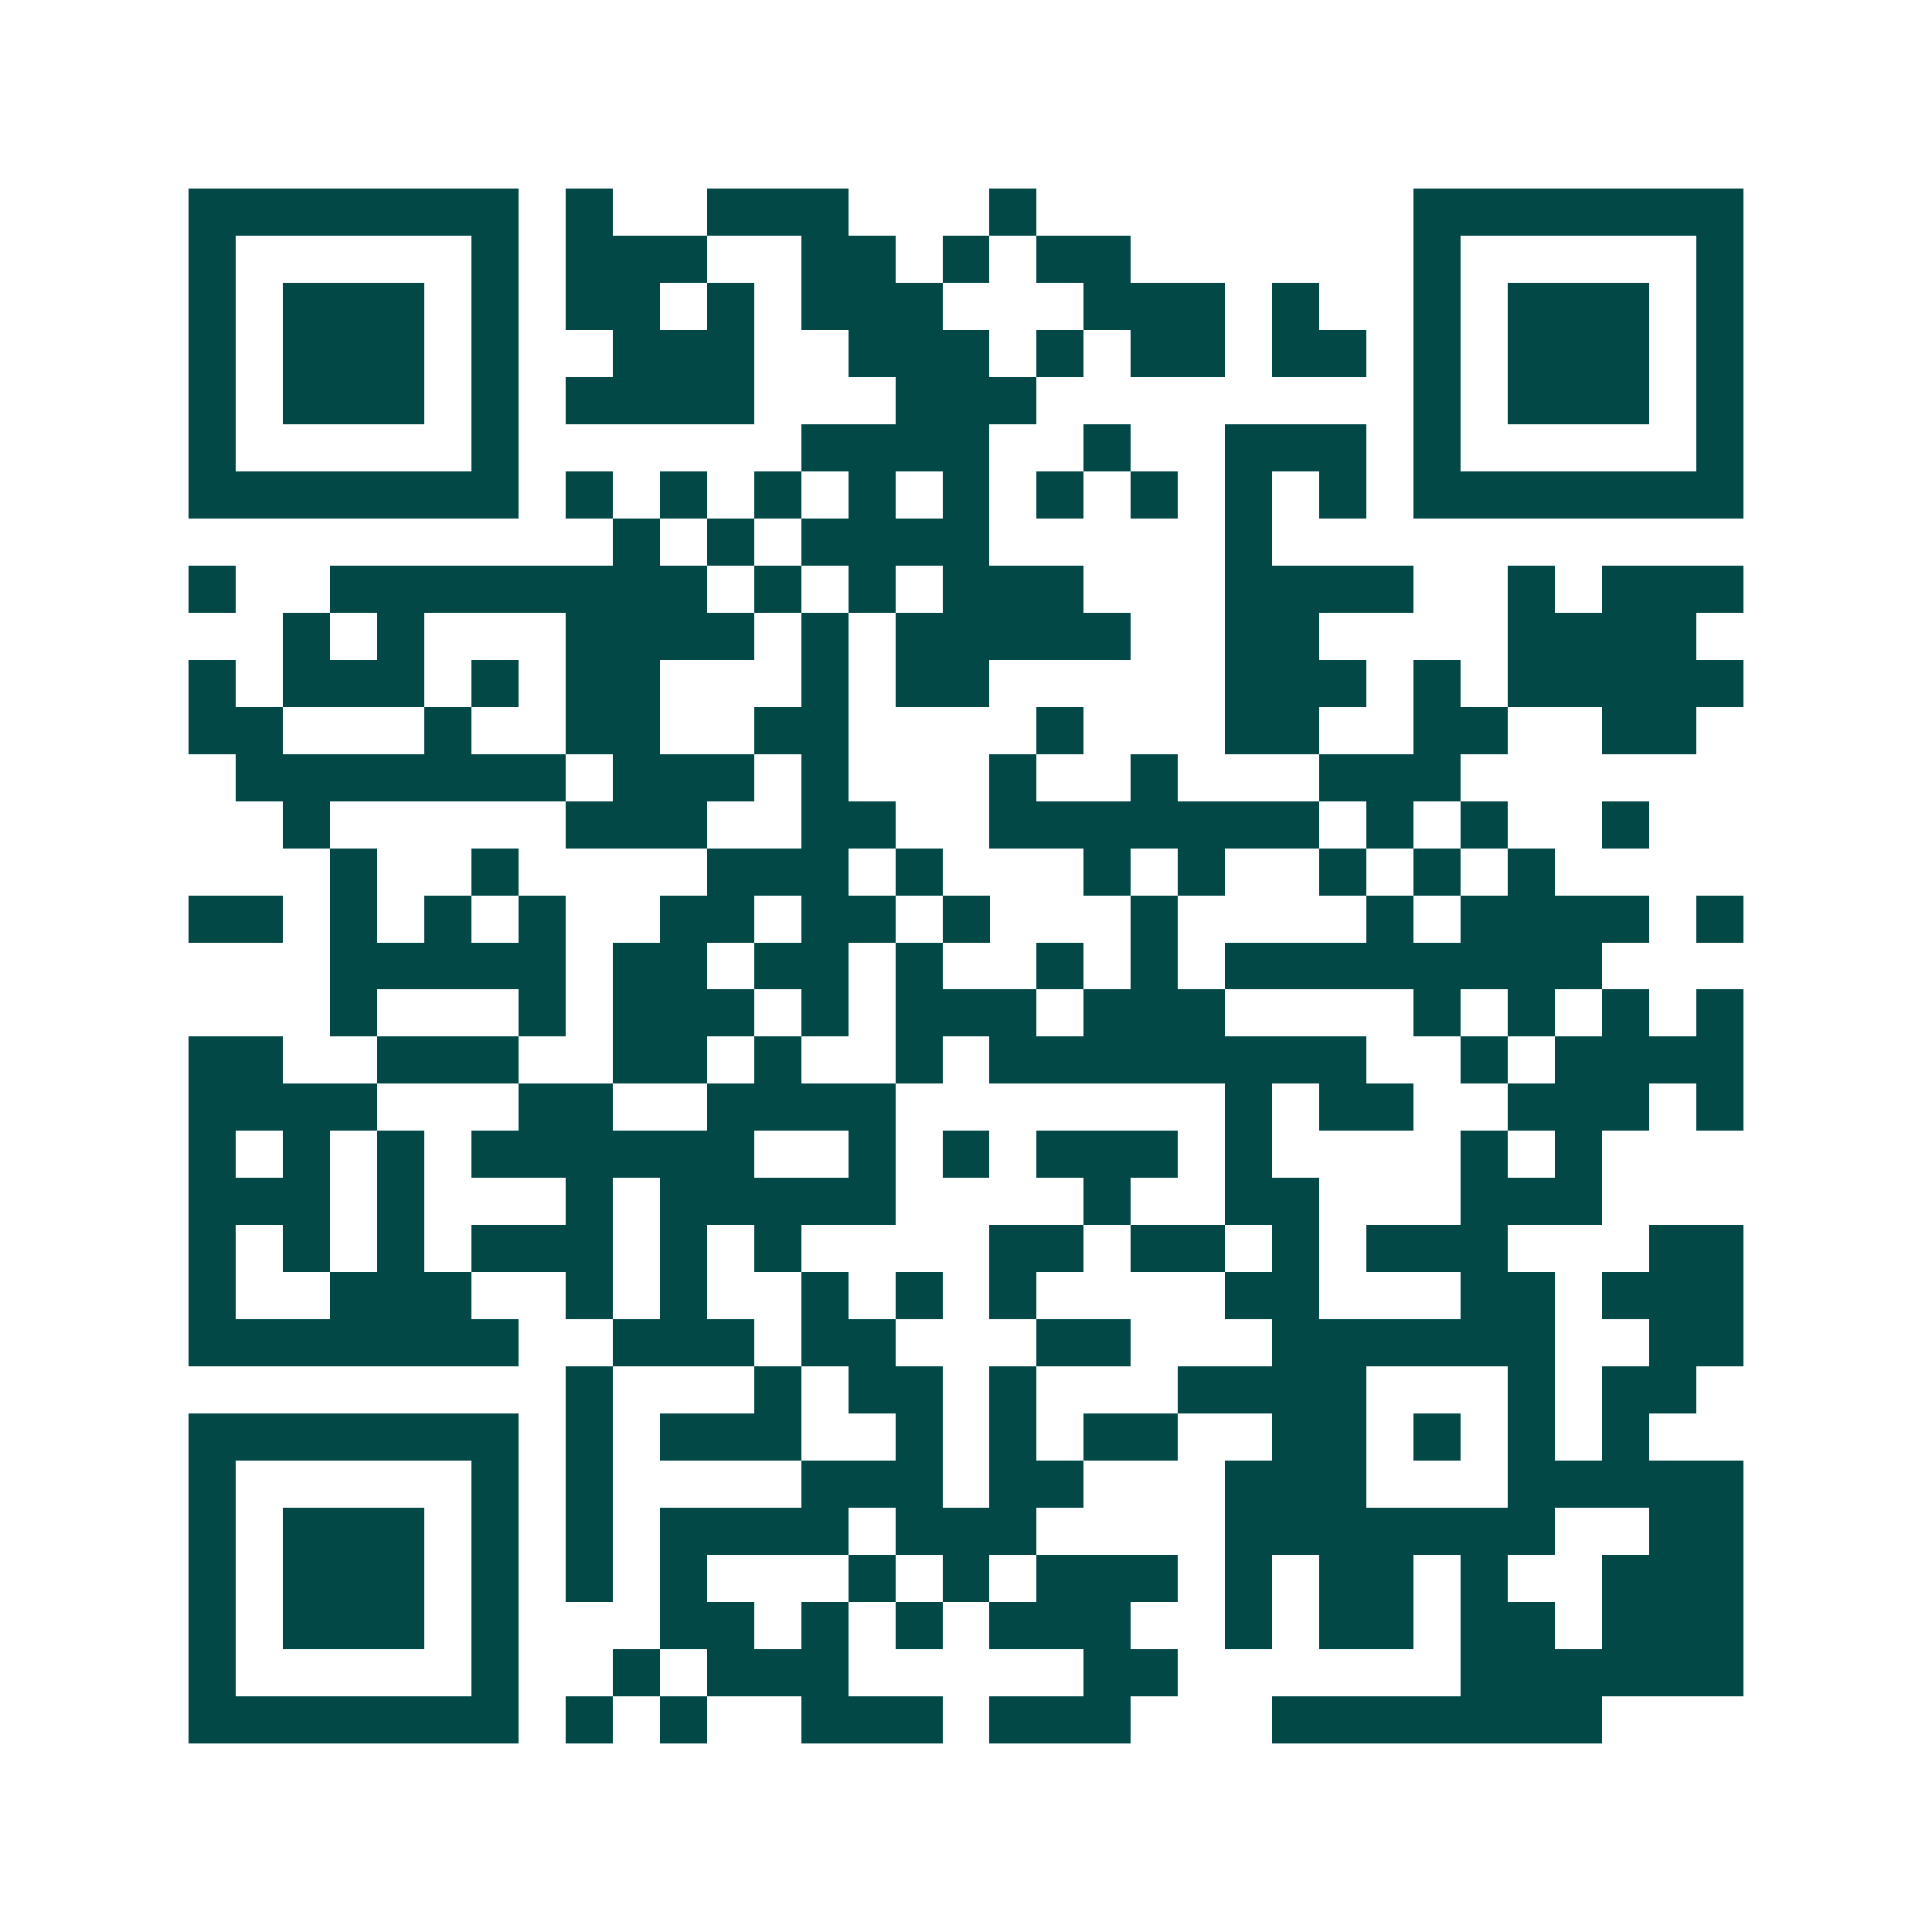 <svg xmlns="http://www.w3.org/2000/svg" width="200" height="200" viewBox="0 0 41 41" shape-rendering="crispEdges"><path fill="#ffffff" d="M0 0h41v41H0z"/><path stroke="#014847" d="M4 4.5h7m1 0h1m2 0h3m3 0h1m8 0h7M4 5.5h1m5 0h1m1 0h3m2 0h2m1 0h1m1 0h2m6 0h1m5 0h1M4 6.5h1m1 0h3m1 0h1m1 0h2m1 0h1m1 0h3m3 0h3m1 0h1m2 0h1m1 0h3m1 0h1M4 7.5h1m1 0h3m1 0h1m2 0h3m2 0h3m1 0h1m1 0h2m1 0h2m1 0h1m1 0h3m1 0h1M4 8.5h1m1 0h3m1 0h1m1 0h4m3 0h3m8 0h1m1 0h3m1 0h1M4 9.5h1m5 0h1m6 0h4m2 0h1m2 0h3m1 0h1m5 0h1M4 10.5h7m1 0h1m1 0h1m1 0h1m1 0h1m1 0h1m1 0h1m1 0h1m1 0h1m1 0h1m1 0h7M13 11.5h1m1 0h1m1 0h4m5 0h1M4 12.5h1m2 0h8m1 0h1m1 0h1m1 0h3m3 0h4m2 0h1m1 0h3M6 13.5h1m1 0h1m3 0h4m1 0h1m1 0h5m2 0h2m4 0h4M4 14.5h1m1 0h3m1 0h1m1 0h2m3 0h1m1 0h2m5 0h3m1 0h1m1 0h5M4 15.5h2m3 0h1m2 0h2m2 0h2m4 0h1m3 0h2m2 0h2m2 0h2M5 16.5h7m1 0h3m1 0h1m3 0h1m2 0h1m3 0h3M6 17.5h1m5 0h3m2 0h2m2 0h7m1 0h1m1 0h1m2 0h1M7 18.5h1m2 0h1m4 0h3m1 0h1m3 0h1m1 0h1m2 0h1m1 0h1m1 0h1M4 19.5h2m1 0h1m1 0h1m1 0h1m2 0h2m1 0h2m1 0h1m3 0h1m4 0h1m1 0h4m1 0h1M7 20.5h5m1 0h2m1 0h2m1 0h1m2 0h1m1 0h1m1 0h8M7 21.5h1m3 0h1m1 0h3m1 0h1m1 0h3m1 0h3m4 0h1m1 0h1m1 0h1m1 0h1M4 22.5h2m2 0h3m2 0h2m1 0h1m2 0h1m1 0h8m2 0h1m1 0h4M4 23.5h4m3 0h2m2 0h4m7 0h1m1 0h2m2 0h3m1 0h1M4 24.5h1m1 0h1m1 0h1m1 0h6m2 0h1m1 0h1m1 0h3m1 0h1m4 0h1m1 0h1M4 25.5h3m1 0h1m3 0h1m1 0h5m4 0h1m2 0h2m3 0h3M4 26.5h1m1 0h1m1 0h1m1 0h3m1 0h1m1 0h1m4 0h2m1 0h2m1 0h1m1 0h3m3 0h2M4 27.5h1m2 0h3m2 0h1m1 0h1m2 0h1m1 0h1m1 0h1m4 0h2m3 0h2m1 0h3M4 28.5h7m2 0h3m1 0h2m3 0h2m3 0h6m2 0h2M12 29.5h1m3 0h1m1 0h2m1 0h1m3 0h4m3 0h1m1 0h2M4 30.5h7m1 0h1m1 0h3m2 0h1m1 0h1m1 0h2m2 0h2m1 0h1m1 0h1m1 0h1M4 31.5h1m5 0h1m1 0h1m4 0h3m1 0h2m3 0h3m3 0h5M4 32.5h1m1 0h3m1 0h1m1 0h1m1 0h4m1 0h3m4 0h7m2 0h2M4 33.5h1m1 0h3m1 0h1m1 0h1m1 0h1m3 0h1m1 0h1m1 0h3m1 0h1m1 0h2m1 0h1m2 0h3M4 34.5h1m1 0h3m1 0h1m3 0h2m1 0h1m1 0h1m1 0h3m2 0h1m1 0h2m1 0h2m1 0h3M4 35.5h1m5 0h1m2 0h1m1 0h3m5 0h2m6 0h6M4 36.5h7m1 0h1m1 0h1m2 0h3m1 0h3m3 0h7"/></svg>
